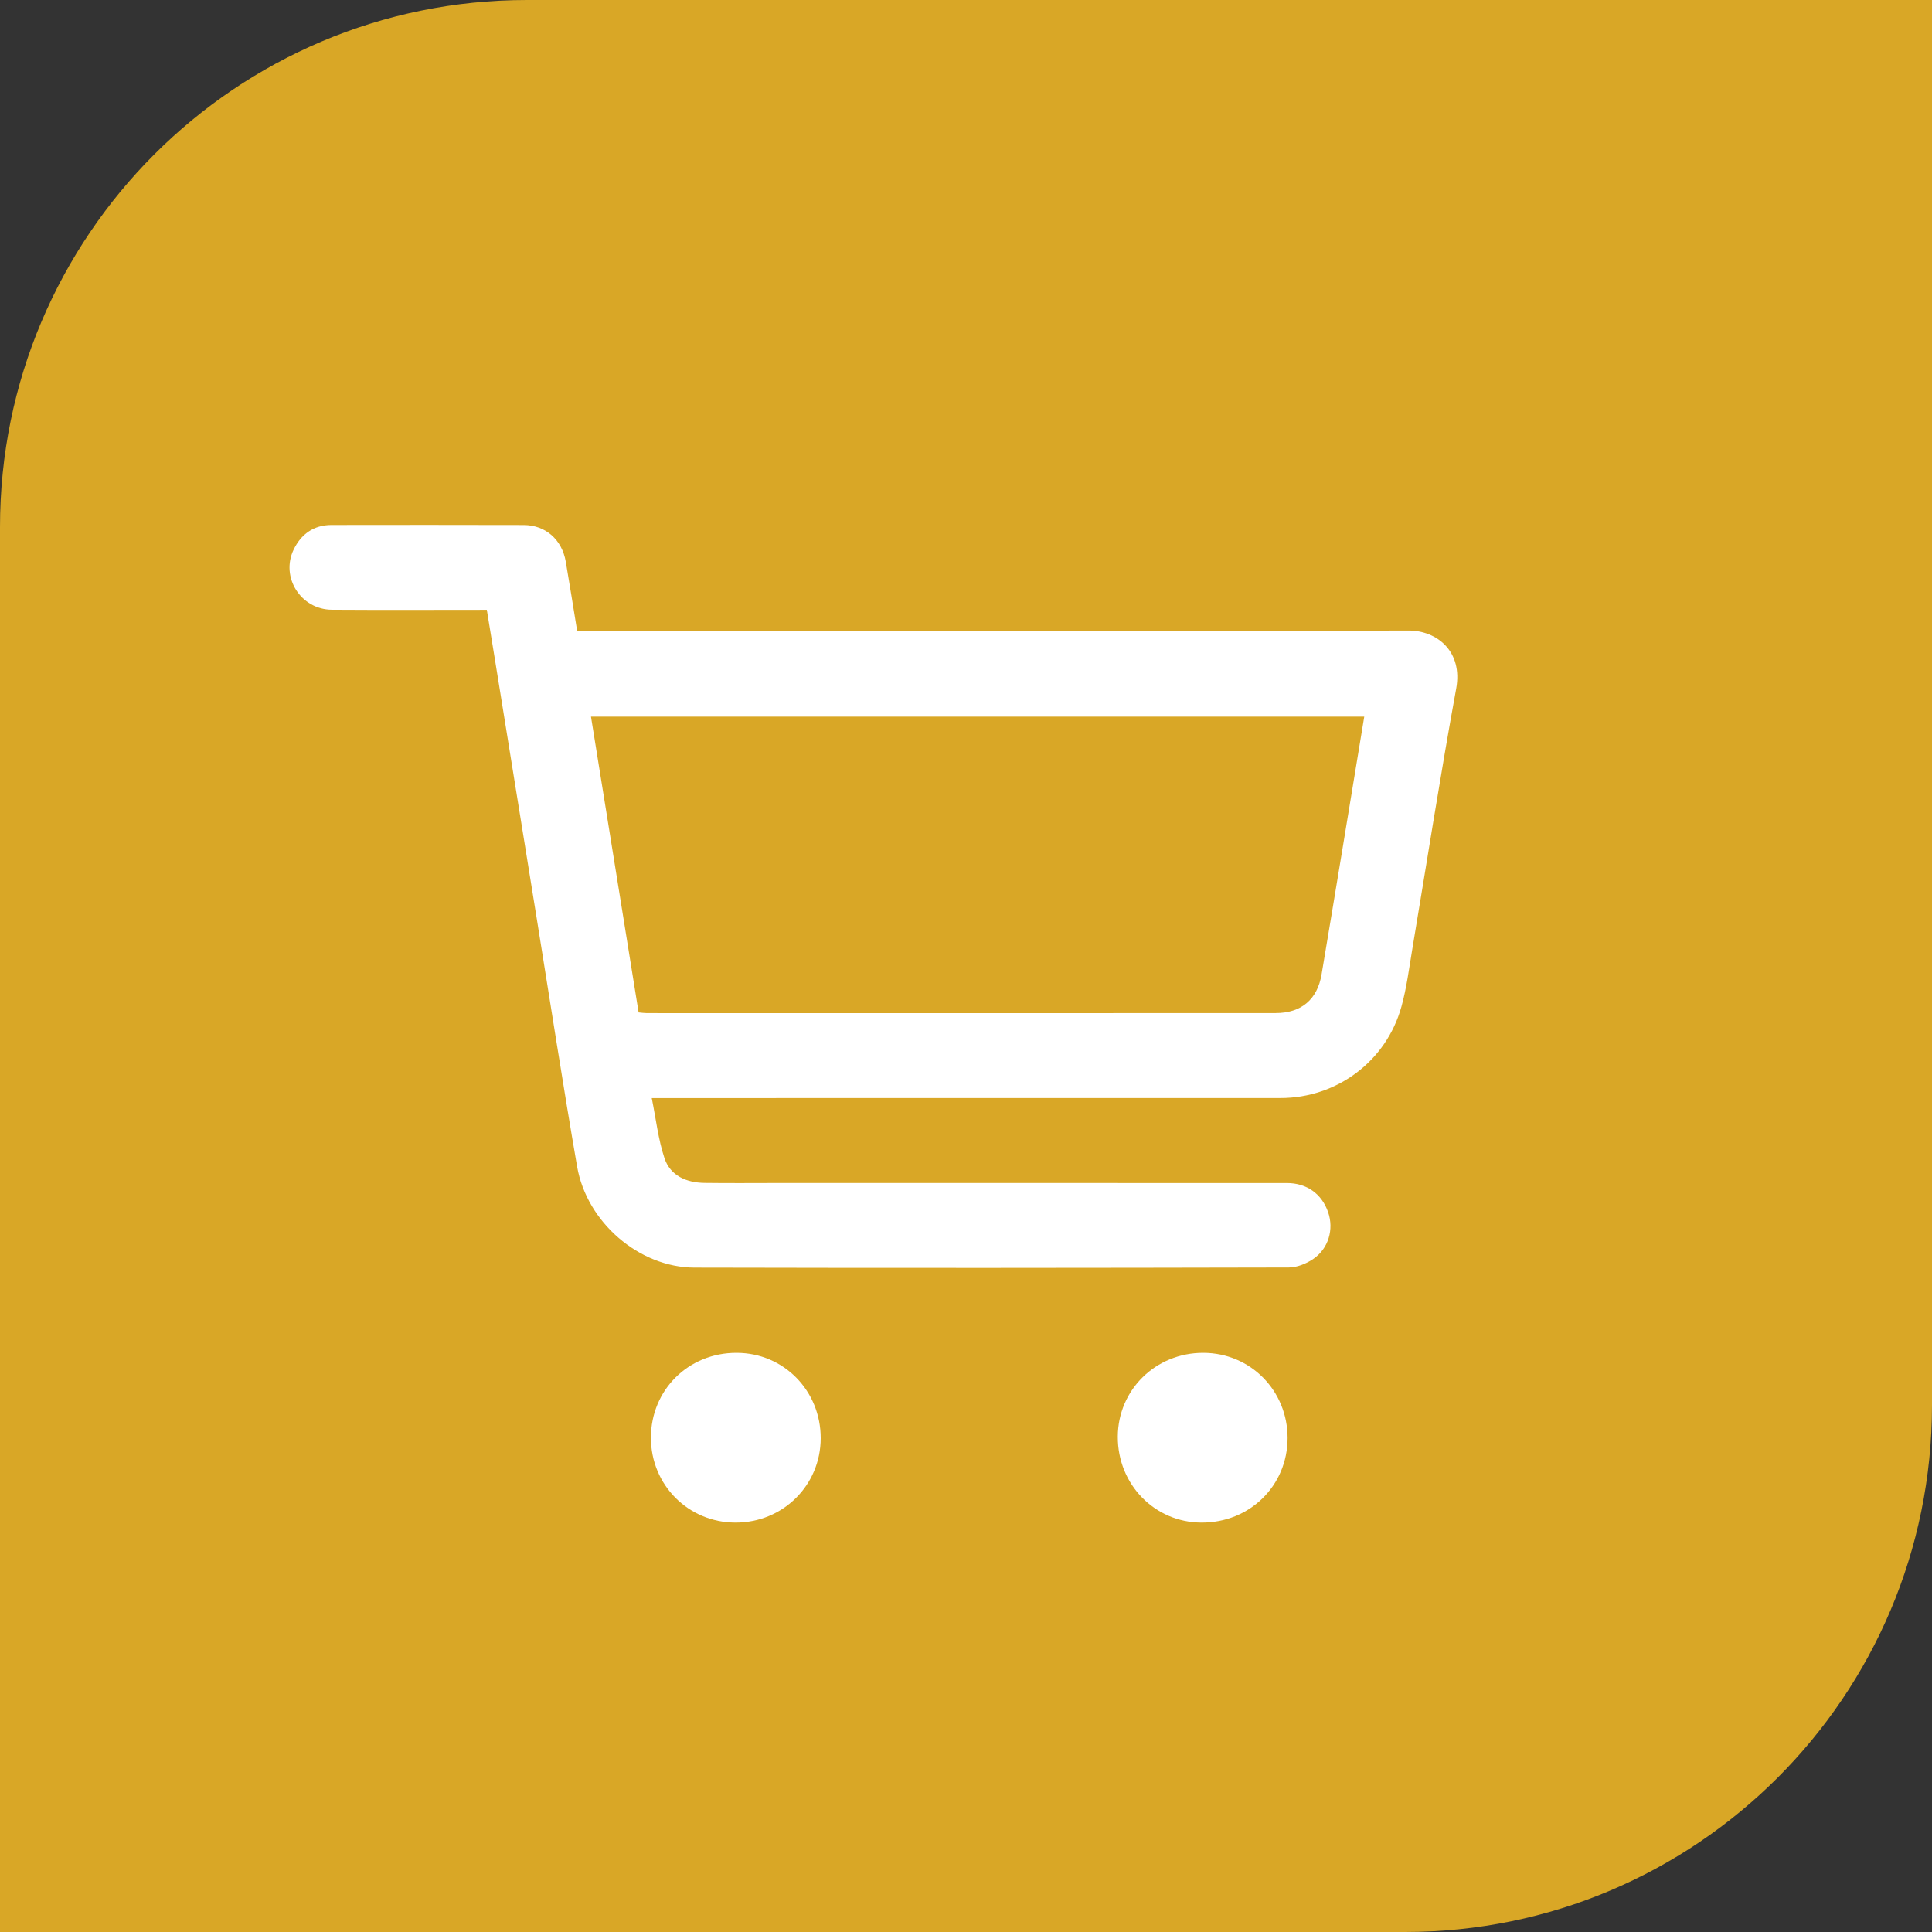 <?xml version="1.0" encoding="UTF-8"?> <svg xmlns="http://www.w3.org/2000/svg" width="44" height="44" viewBox="0 0 44 44" fill="none"><rect x="0" y="0" width="44" height="44" fill="#333333" stroke="none"/> <path d="M0 12C0 5.373 5.373 0 12 0H44V32C44 38.627 38.627 44 32 44H0V12Z" fill="#D9A726"></path> <path d="M11.087 13.888C9.892 13.888 8.725 13.894 7.557 13.886C6.852 13.882 6.385 13.147 6.687 12.518C6.856 12.166 7.142 11.957 7.546 11.956C9.007 11.954 10.467 11.953 11.927 11.957C12.424 11.958 12.798 12.288 12.885 12.791C12.974 13.305 13.054 13.821 13.145 14.373H13.525C19.709 14.373 25.892 14.381 32.075 14.36C32.734 14.358 33.318 14.843 33.164 15.682C32.803 17.657 32.495 19.643 32.163 21.623C32.09 22.058 32.035 22.5 31.917 22.924C31.574 24.165 30.451 25.006 29.163 25.007C24.531 25.009 19.899 25.008 15.266 25.008H14.843C14.94 25.486 14.99 25.945 15.132 26.374C15.265 26.778 15.632 26.934 16.045 26.94C16.619 26.948 17.193 26.942 17.767 26.942C21.614 26.942 25.46 26.942 29.308 26.943C29.761 26.943 30.103 27.189 30.247 27.607C30.382 27.995 30.258 28.437 29.903 28.676C29.745 28.782 29.535 28.866 29.349 28.866C24.837 28.876 20.326 28.88 15.814 28.869C14.557 28.866 13.363 27.837 13.143 26.566C12.819 24.695 12.531 22.819 12.228 20.945C11.914 19.002 11.601 17.059 11.287 15.115C11.222 14.711 11.155 14.307 11.087 13.888L11.087 13.888ZM14.543 23.057C14.616 23.064 14.675 23.073 14.733 23.073C19.506 23.074 24.279 23.075 29.052 23.072C29.634 23.072 30.002 22.764 30.098 22.191C30.427 20.24 30.746 18.289 31.07 16.321H13.459C13.822 18.572 14.181 20.808 14.544 23.057H14.543Z" fill="white"></path> <path d="M16.751 34.676C15.677 34.675 14.825 33.821 14.824 32.744C14.824 31.654 15.68 30.806 16.779 30.81C17.849 30.813 18.693 31.673 18.691 32.756C18.688 33.828 17.831 34.677 16.751 34.676V34.676Z" fill="white"></path> <path d="M27.406 30.81C28.478 30.813 29.325 31.67 29.324 32.751C29.322 33.837 28.46 34.682 27.359 34.676C26.294 34.67 25.453 33.805 25.457 32.719C25.461 31.651 26.322 30.807 27.406 30.81Z" fill="white"></path> </svg> 